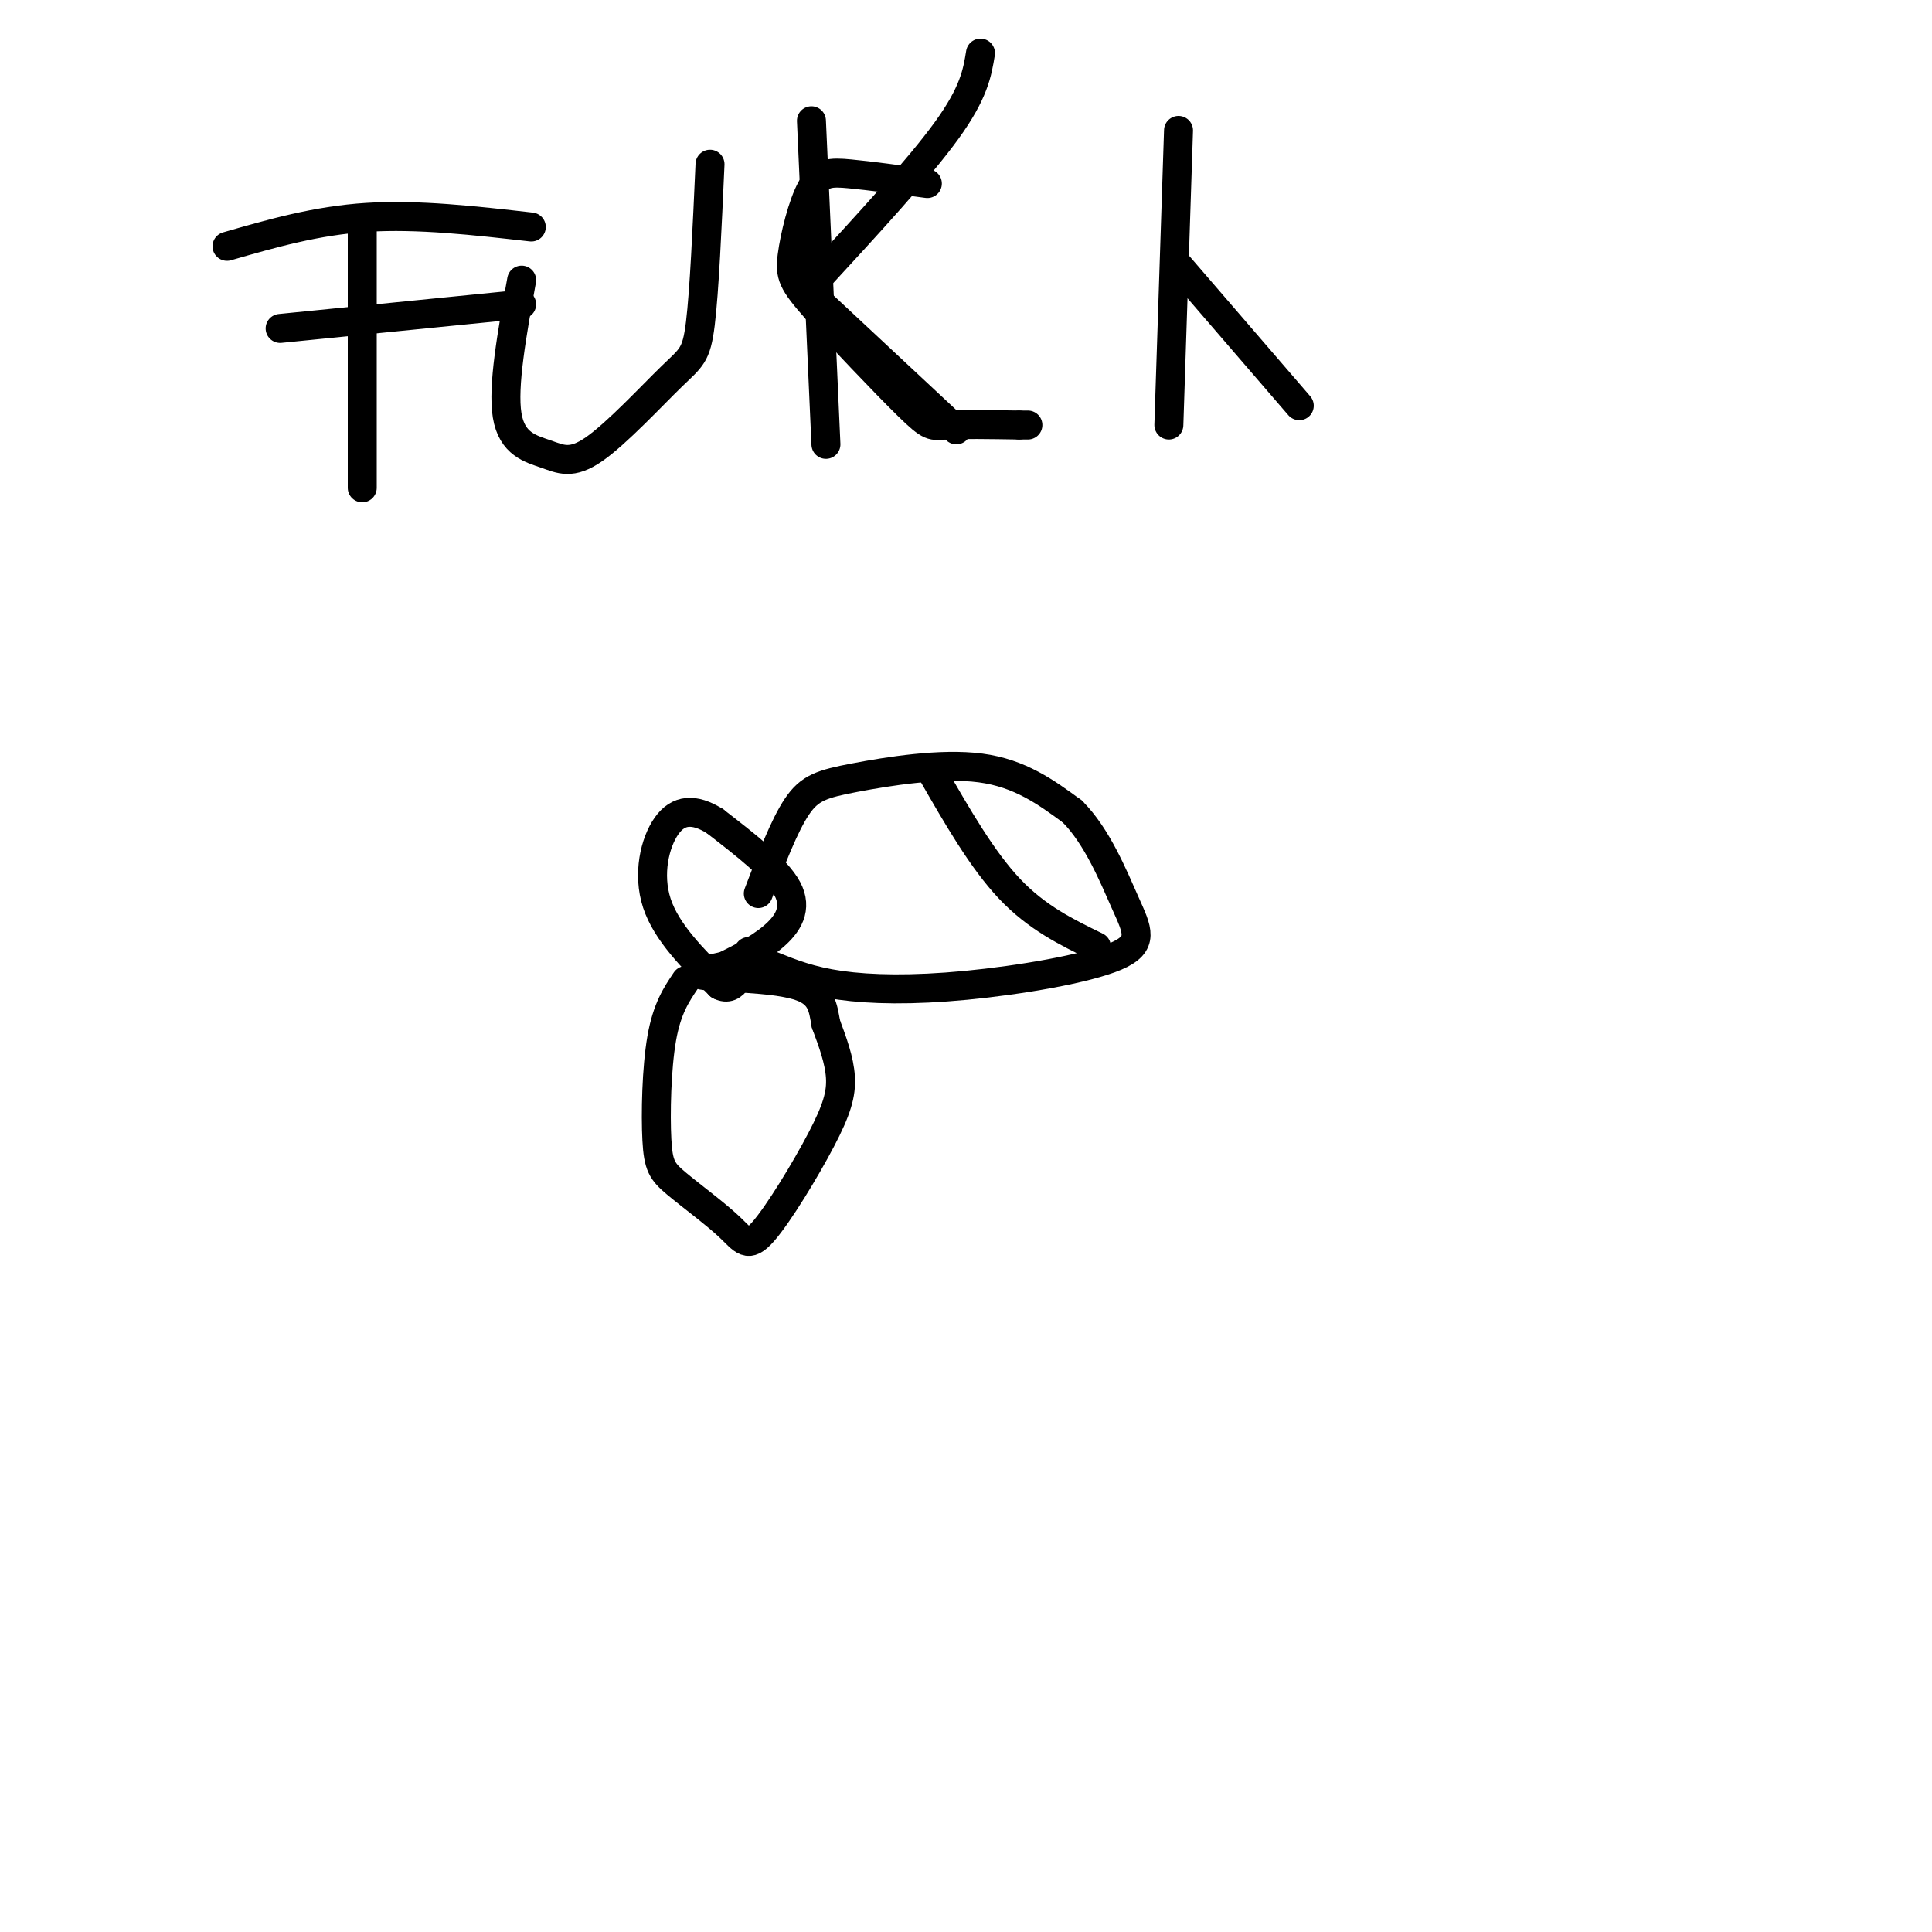 <svg viewBox='0 0 400 400' version='1.1' xmlns='http://www.w3.org/2000/svg' xmlns:xlink='http://www.w3.org/1999/xlink'><g fill='none' stroke='#000000' stroke-width='6' stroke-linecap='round' stroke-linejoin='round'><path d='M142,203c-1.959,2.905 -3.918,5.810 -5,12c-1.082,6.190 -1.286,15.664 -1,21c0.286,5.336 1.063,6.533 4,9c2.937,2.467 8.033,6.205 11,9c2.967,2.795 3.806,4.646 7,1c3.194,-3.646 8.745,-12.789 12,-19c3.255,-6.211 4.216,-9.489 4,-13c-0.216,-3.511 -1.608,-7.256 -3,-11'/><path d='M171,212c-0.643,-3.417 -0.750,-6.458 -6,-8c-5.250,-1.542 -15.643,-1.583 -19,-2c-3.357,-0.417 0.321,-1.208 4,-2'/><path d='M150,200c2.524,-1.238 6.833,-3.333 10,-6c3.167,-2.667 5.190,-5.905 3,-10c-2.190,-4.095 -8.595,-9.048 -15,-14'/><path d='M148,170c-4.310,-2.690 -7.583,-2.417 -10,1c-2.417,3.417 -3.976,9.976 -2,16c1.976,6.024 7.488,11.512 13,17'/><path d='M149,204c3.167,1.667 4.583,-2.667 6,-7'/><path d='M157,185c2.685,-7.042 5.369,-14.083 8,-18c2.631,-3.917 5.208,-4.708 12,-6c6.792,-1.292 17.798,-3.083 26,-2c8.202,1.083 13.601,5.042 19,9'/><path d='M222,168c5.148,5.122 8.518,13.428 11,19c2.482,5.572 4.078,8.411 -2,11c-6.078,2.589 -19.829,4.928 -31,6c-11.171,1.072 -19.763,0.878 -26,0c-6.237,-0.878 -10.118,-2.439 -14,-4'/><path d='M193,160c5.167,9.000 10.333,18.000 16,24c5.667,6.000 11.833,9.000 18,12'/><path d='M75,101c0.000,0.000 0.000,-54.000 0,-54'/><path d='M47,51c9.250,-2.667 18.500,-5.333 29,-6c10.500,-0.667 22.250,0.667 34,2'/><path d='M58,68c0.000,0.000 50.000,-5.000 50,-5'/><path d='M108,58c-1.988,11.010 -3.977,22.021 -3,28c0.977,5.979 4.919,6.928 8,8c3.081,1.072 5.300,2.267 10,-1c4.700,-3.267 11.881,-10.995 16,-15c4.119,-4.005 5.177,-4.287 6,-11c0.823,-6.713 1.412,-19.856 2,-33'/><path d='M171,92c0.000,0.000 -3.000,-67.000 -3,-67'/><path d='M168,61c0.000,0.000 30.000,28.000 30,28'/><path d='M169,58c10.667,-11.583 21.333,-23.167 27,-31c5.667,-7.833 6.333,-11.917 7,-16'/><path d='M192,38c-5.980,-0.808 -11.960,-1.617 -16,-2c-4.040,-0.383 -6.140,-0.341 -8,3c-1.860,3.341 -3.479,9.981 -4,14c-0.521,4.019 0.056,5.417 5,11c4.944,5.583 14.254,15.349 19,20c4.746,4.651 4.927,4.186 8,4c3.073,-0.186 9.036,-0.093 15,0'/><path d='M211,88c2.667,0.000 1.833,0.000 1,0'/><path d='M242,88c0.000,0.000 2.000,-61.000 2,-61'/><path d='M244,55c0.000,0.000 25.000,29.000 25,29'/></g>
</svg>